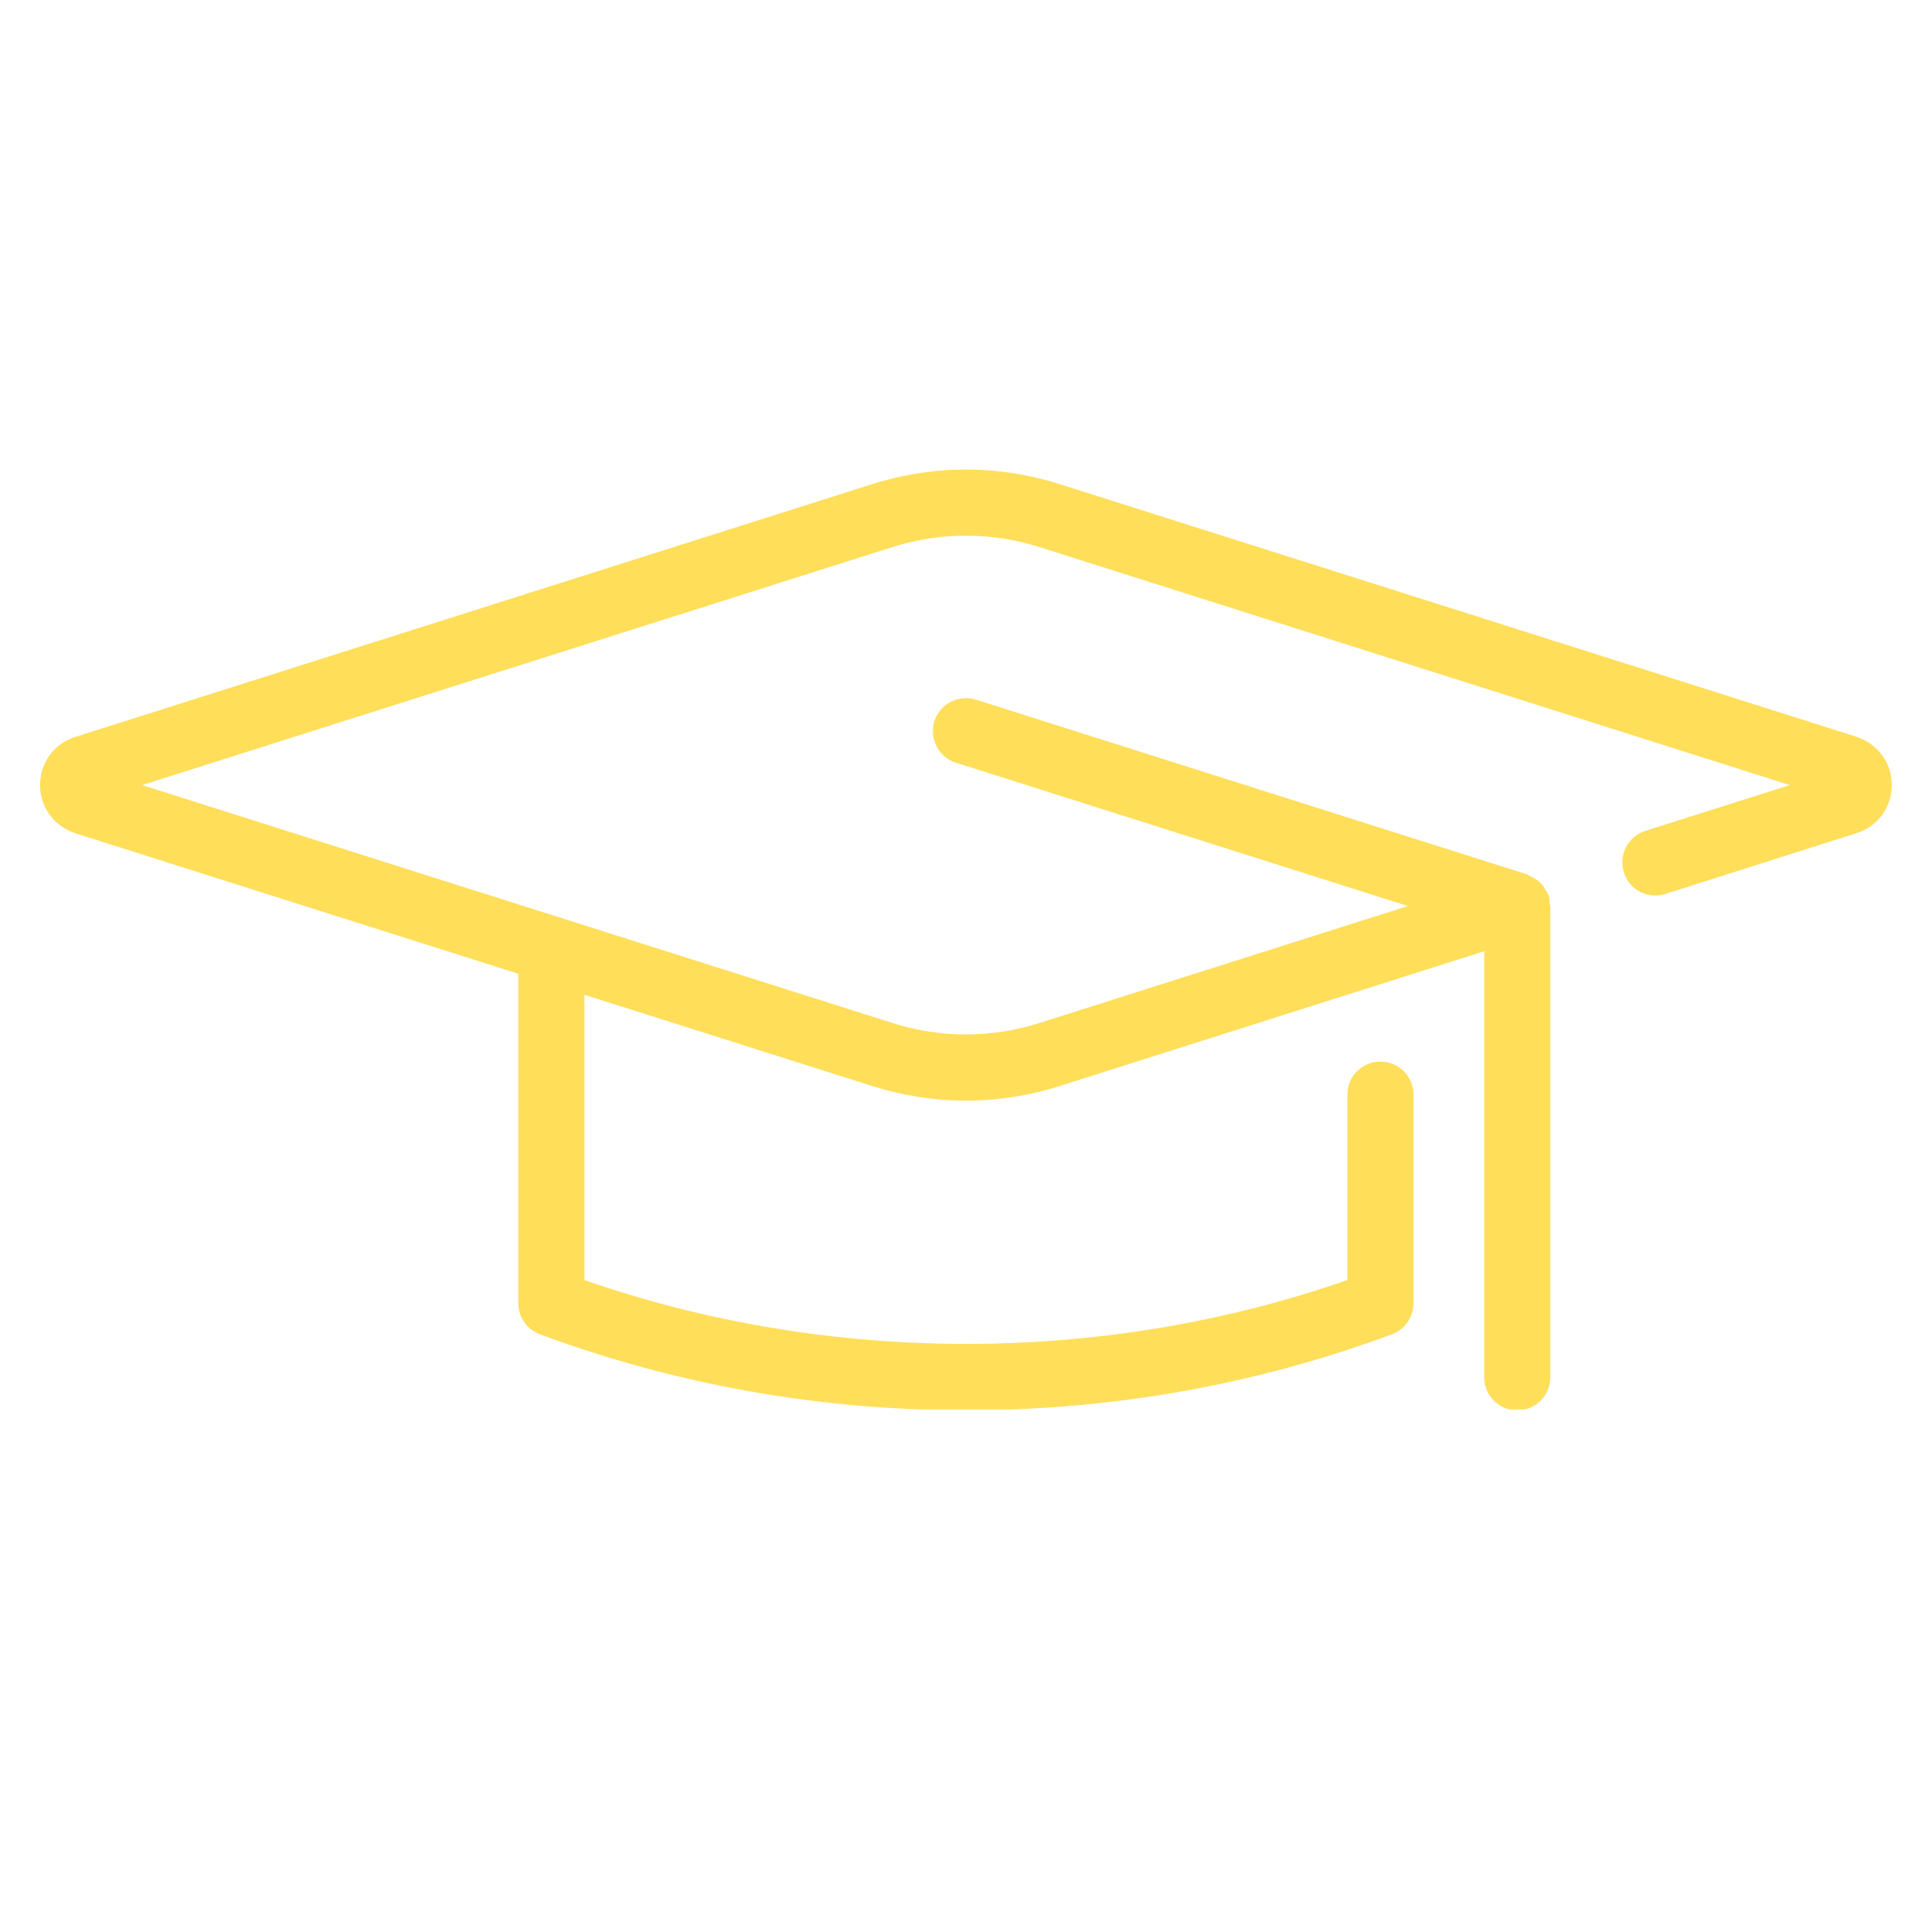 <svg xmlns="http://www.w3.org/2000/svg" xmlns:xlink="http://www.w3.org/1999/xlink" width="100" zoomAndPan="magnify" viewBox="0 0 75 75" height="100" preserveAspectRatio="xMidYMid meet" version="1.0"><defs><clipPath id="577f89f6f1"><path d="M 1.555 18 L 73.555 18 L 73.555 54.715 L 1.555 54.715 Z M 1.555 18 " clip-rule="nonzero"/></clipPath></defs><g clip-path="url(#577f89f6f1)"><path fill="#ffde5a" d="M 72.082 28.605 L 41.133 18.793 C 38.754 18.039 36.242 18.039 33.863 18.793 L 2.879 28.621 C 2.074 28.898 1.555 29.629 1.555 30.477 C 1.555 31.324 2.074 32.051 2.914 32.344 L 20.121 37.801 L 20.121 50.594 C 20.121 51.129 20.457 51.609 20.957 51.797 C 26.238 53.754 31.801 54.746 37.496 54.746 C 43.195 54.746 48.758 53.754 54.035 51.797 C 54.539 51.613 54.871 51.129 54.871 50.594 L 54.871 42.492 C 54.871 41.785 54.297 41.211 53.59 41.211 C 52.879 41.211 52.305 41.785 52.305 42.492 L 52.305 49.691 C 42.824 52.996 32.172 52.996 22.688 49.691 L 22.688 38.617 L 33.863 42.16 C 35.055 42.535 36.273 42.727 37.496 42.727 C 38.719 42.727 39.945 42.539 41.133 42.16 L 57.617 36.926 L 57.617 53.465 C 57.617 54.176 58.191 54.75 58.898 54.75 C 59.609 54.75 60.184 54.176 60.184 53.465 L 60.184 35.172 C 60.184 35.145 60.156 35.121 60.156 35.09 C 60.152 34.988 60.156 34.891 60.125 34.785 C 60.09 34.672 60.023 34.582 59.961 34.488 C 59.941 34.457 59.93 34.426 59.906 34.395 C 59.762 34.207 59.566 34.078 59.348 33.992 C 59.324 33.984 59.312 33.957 59.285 33.945 L 37.883 27.16 C 37.215 26.953 36.488 27.32 36.273 27.996 C 36.062 28.672 36.434 29.395 37.113 29.609 L 54.656 35.172 L 40.355 39.711 C 38.484 40.305 36.508 40.305 34.641 39.711 L 5.516 30.477 L 34.641 21.238 C 36.508 20.648 38.484 20.648 40.355 21.238 L 69.48 30.477 L 63.871 32.254 C 63.199 32.469 62.824 33.188 63.039 33.867 C 63.25 34.543 63.969 34.918 64.652 34.703 L 72.117 32.328 C 72.922 32.051 73.438 31.32 73.438 30.473 C 73.438 29.625 72.922 28.898 72.082 28.605 Z M 72.082 28.605 " fill-opacity="1" fill-rule="nonzero"/></g></svg>